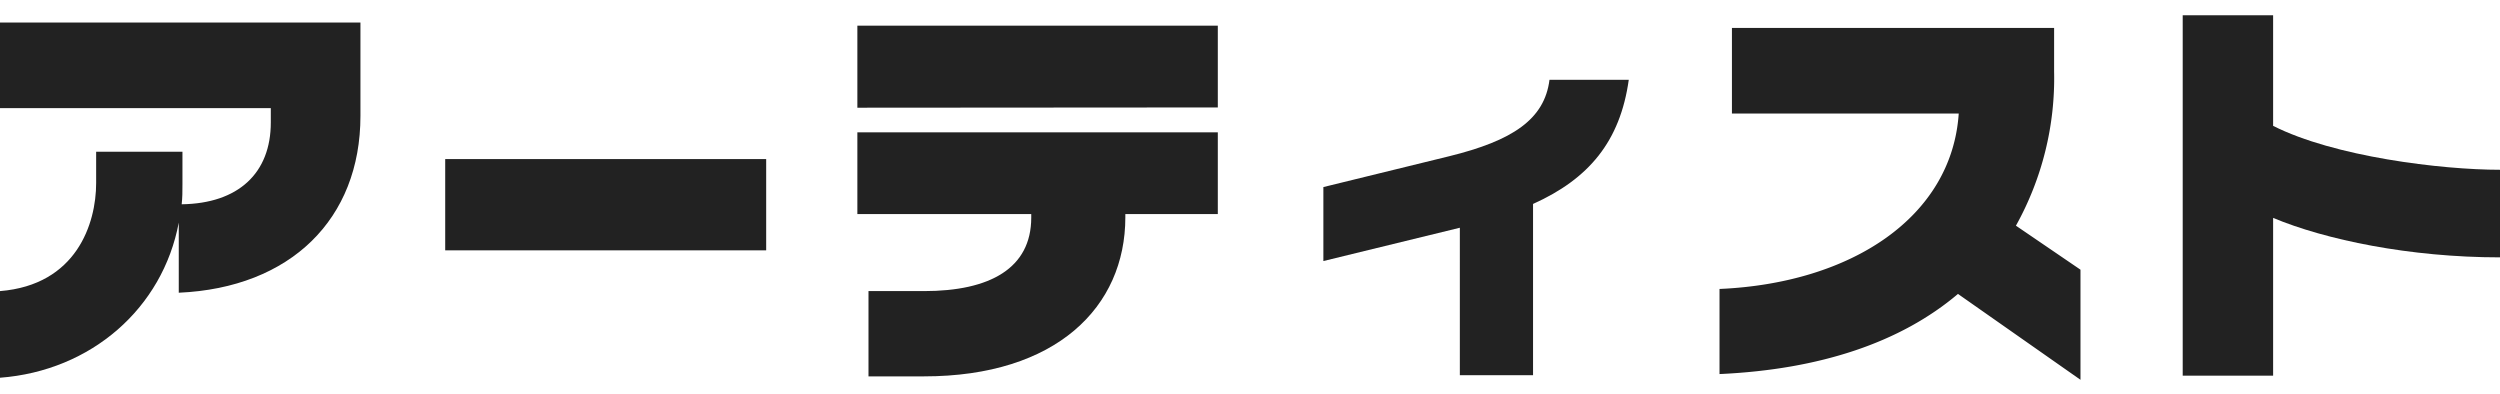 <svg xmlns="http://www.w3.org/2000/svg" viewBox="0 0 292 46">
  <defs>
    <style>
      .a {
        fill: none;
      }

      .b {
        fill: #222;
      }
    </style>
  </defs>
  <g>
    <rect class="a" width="292" height="46"/>
    <g>
      <path class="b" d="M20.88,34.19V26C19,36,10.66,43.31,0,44.12V34c8.93-.72,11.23-7.87,11.23-12.62V17.72H21.31v3.79c0,.82,0,1.59-.09,2.35,6.62-.09,10.41-3.64,10.41-9.55V12.63H0v-10H42.1V13.54C42.1,25.59,33.94,33.61,20.88,34.19Z"/>
      <path class="b" d="M52,29.24V18.58H89.49V29.24Z"/>
      <path class="b" d="M100.14,12.58V3h42.1v9.55ZM131.44,25v.38c0,10.47-8.06,18.58-23.52,18.58h-6.48V34h6.48c7.73,0,12.53-2.68,12.53-8.59V25H100.14V15.46h42.1V25Z"/>
      <path class="b" d="M179.06,23.82v20h-8.55V26.6l-15.94,3.89V21.85l14.69-3.6c7.44-1.83,11.14-4.32,11.72-8.93h9.26C189.23,16.52,185.58,20.89,179.06,23.82Z"/>
      <path class="b" d="M228.69,34.33C222,40,212.56,43.16,200.84,43.69V33.75c15.41-.67,27.13-8.4,27.94-20.49H202.29v-10h37.63V8.36a35.39,35.39,0,0,1-4.46,18L243,31.5V44.36Z"/>
      <path class="b" d="M265.5,25.45V43.88H254.94V1.78H265.5V14.7c7.11,3.6,19.64,5.13,26.5,5.13V30.06C281.44,30.06,271.6,28,265.5,25.45Z"/>
    </g>
  </g>
</svg>
